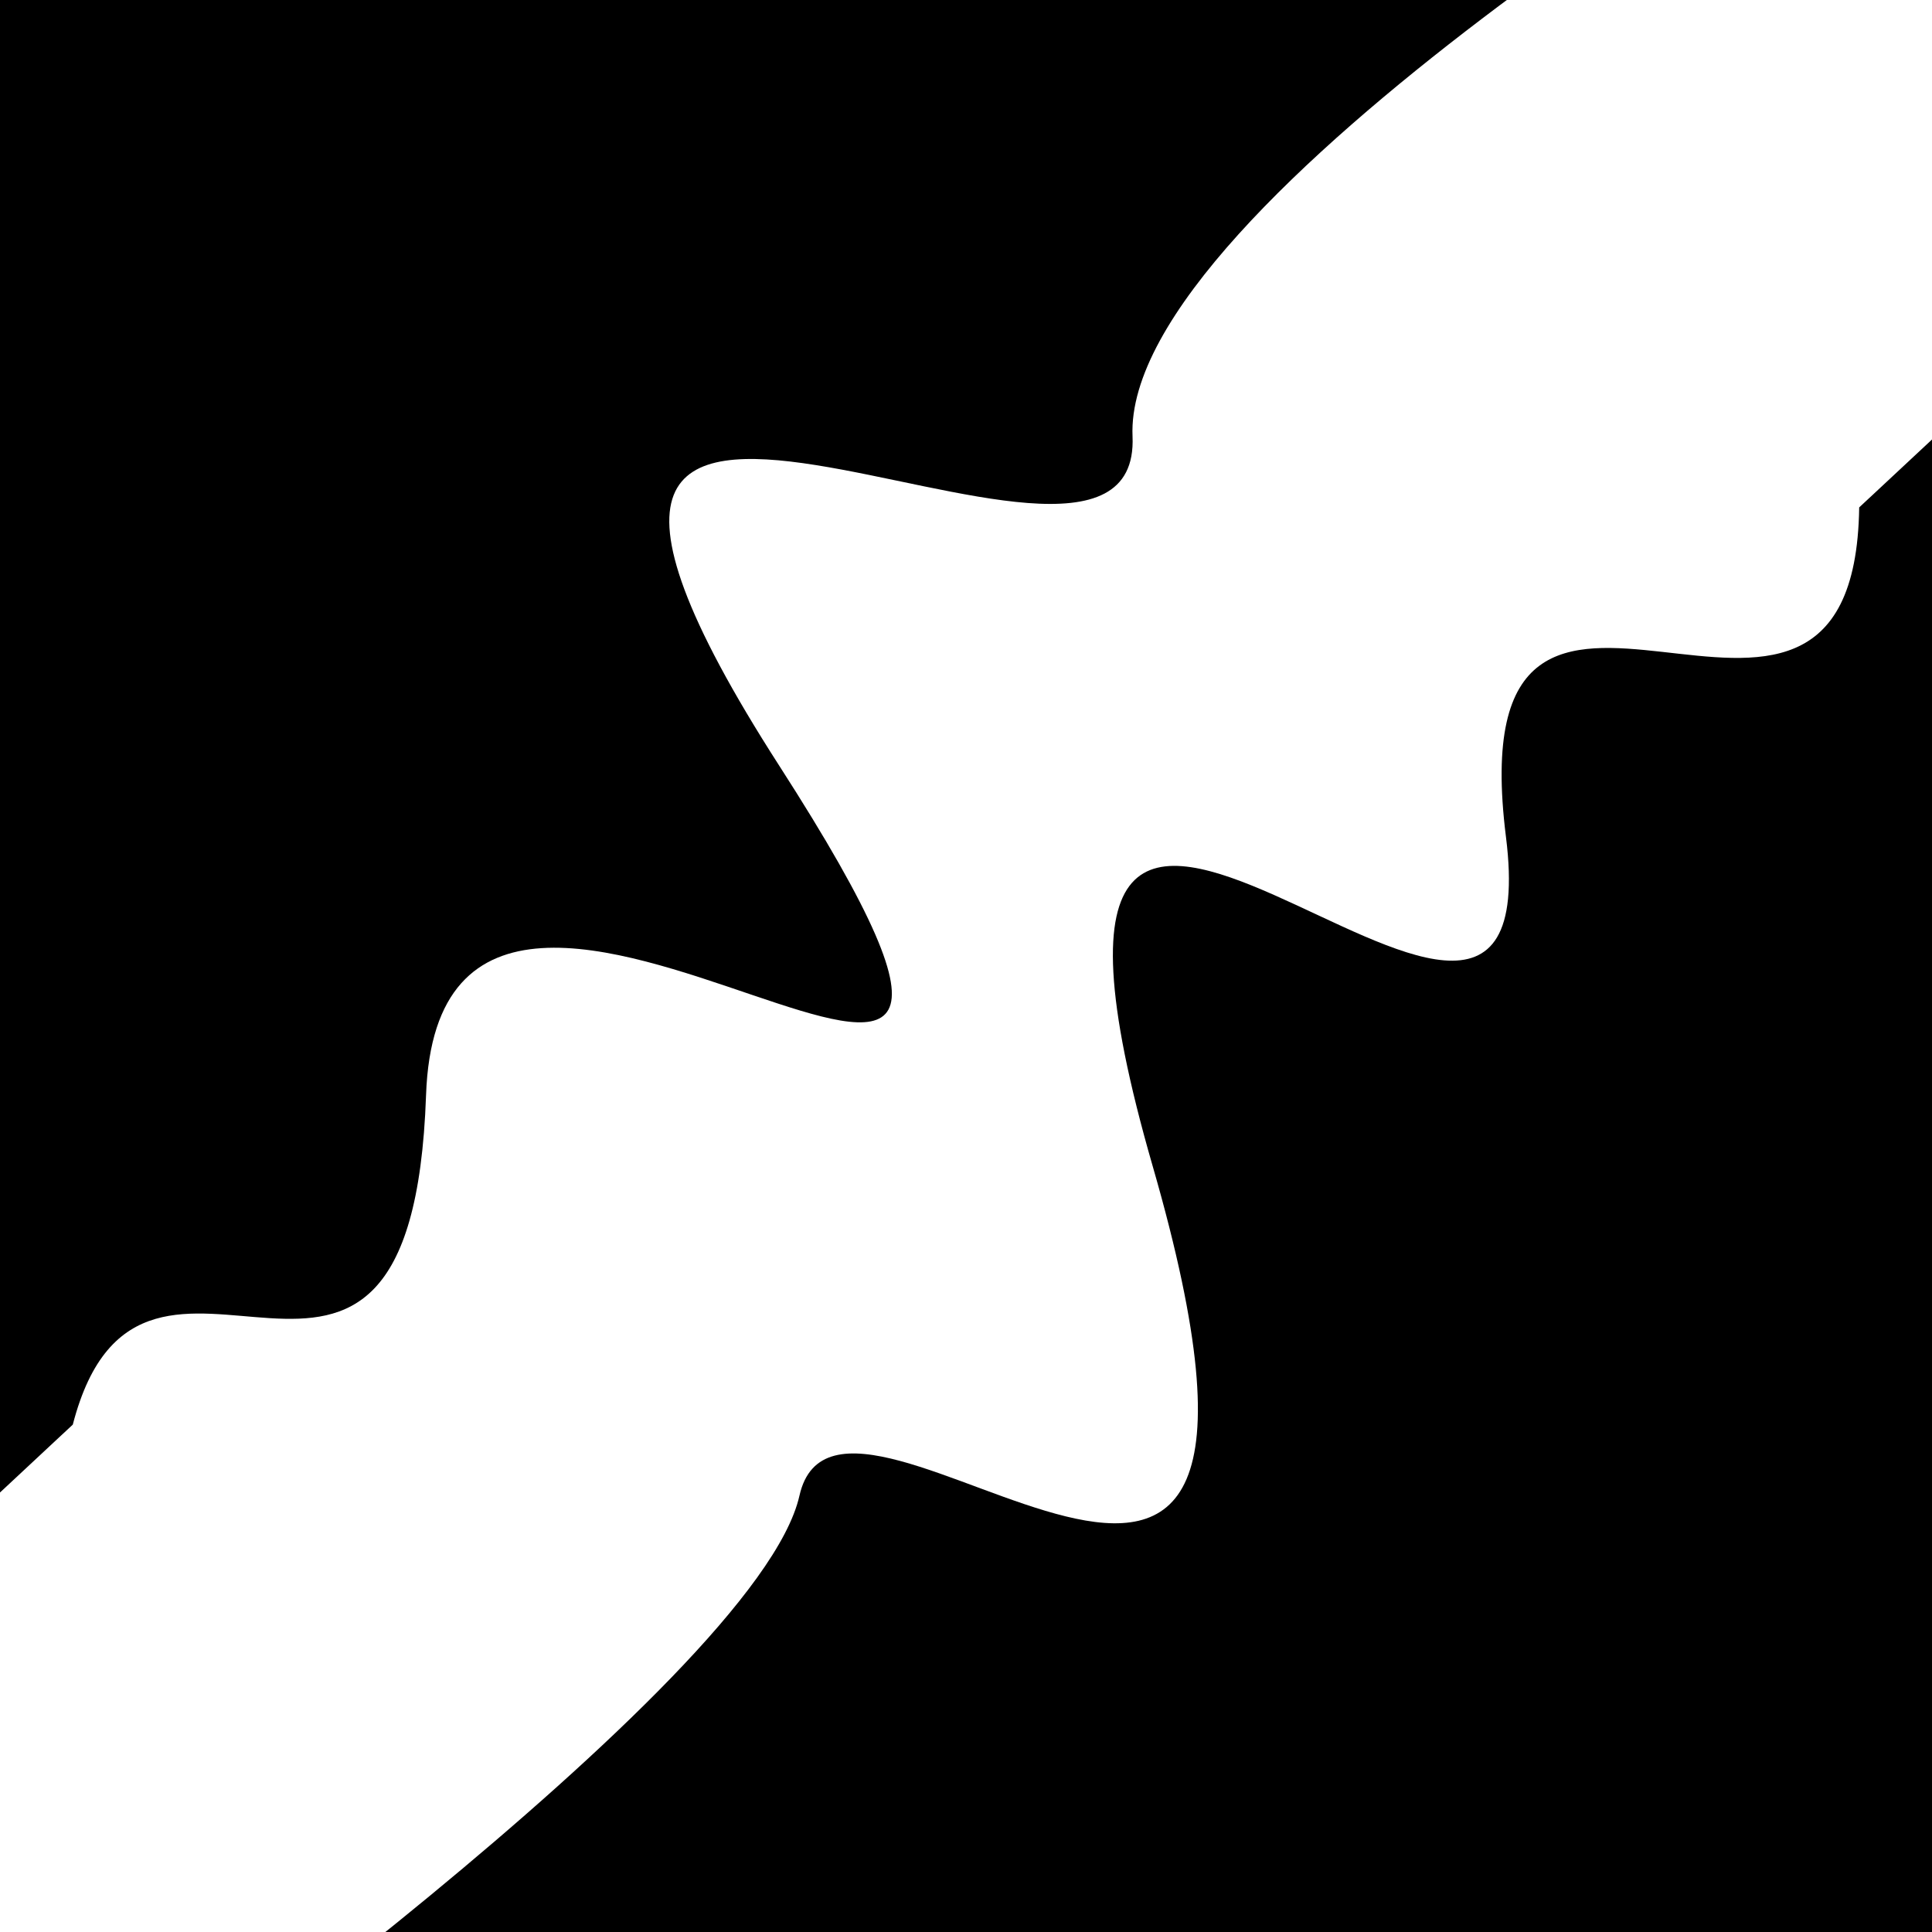 <svg viewBox="0 0 1000 1000" height="1000" width="1000" xmlns="http://www.w3.org/2000/svg">
<rect x="0" y="0" width="1000" height="1000" fill="#ffffff"></rect>
<g transform="rotate(137 500.0 500.0)">
<path d="M -250.0 641.70 S
 170.86  734.39
 250.00  641.70
 434.50 1003.84
 500.00  641.70
 594.07  797.71
 750.00  641.70
 878.03  719.37
1000.00  641.70 h 110 V 2000 H -250.0 Z" fill="hsl(261.6, 20%, 28.331%)"></path>
</g>
<g transform="rotate(317 500.0 500.0)">
<path d="M -250.0 641.70 S
 167.79  697.79
 250.00  641.70
 333.75  969.46
 500.00  641.70
 628.33  810.08
 750.00  641.70
 876.63  770.25
1000.00  641.70 h 110 V 2000 H -250.0 Z" fill="hsl(321.6, 20%, 43.331%)"></path>
</g>
</svg>